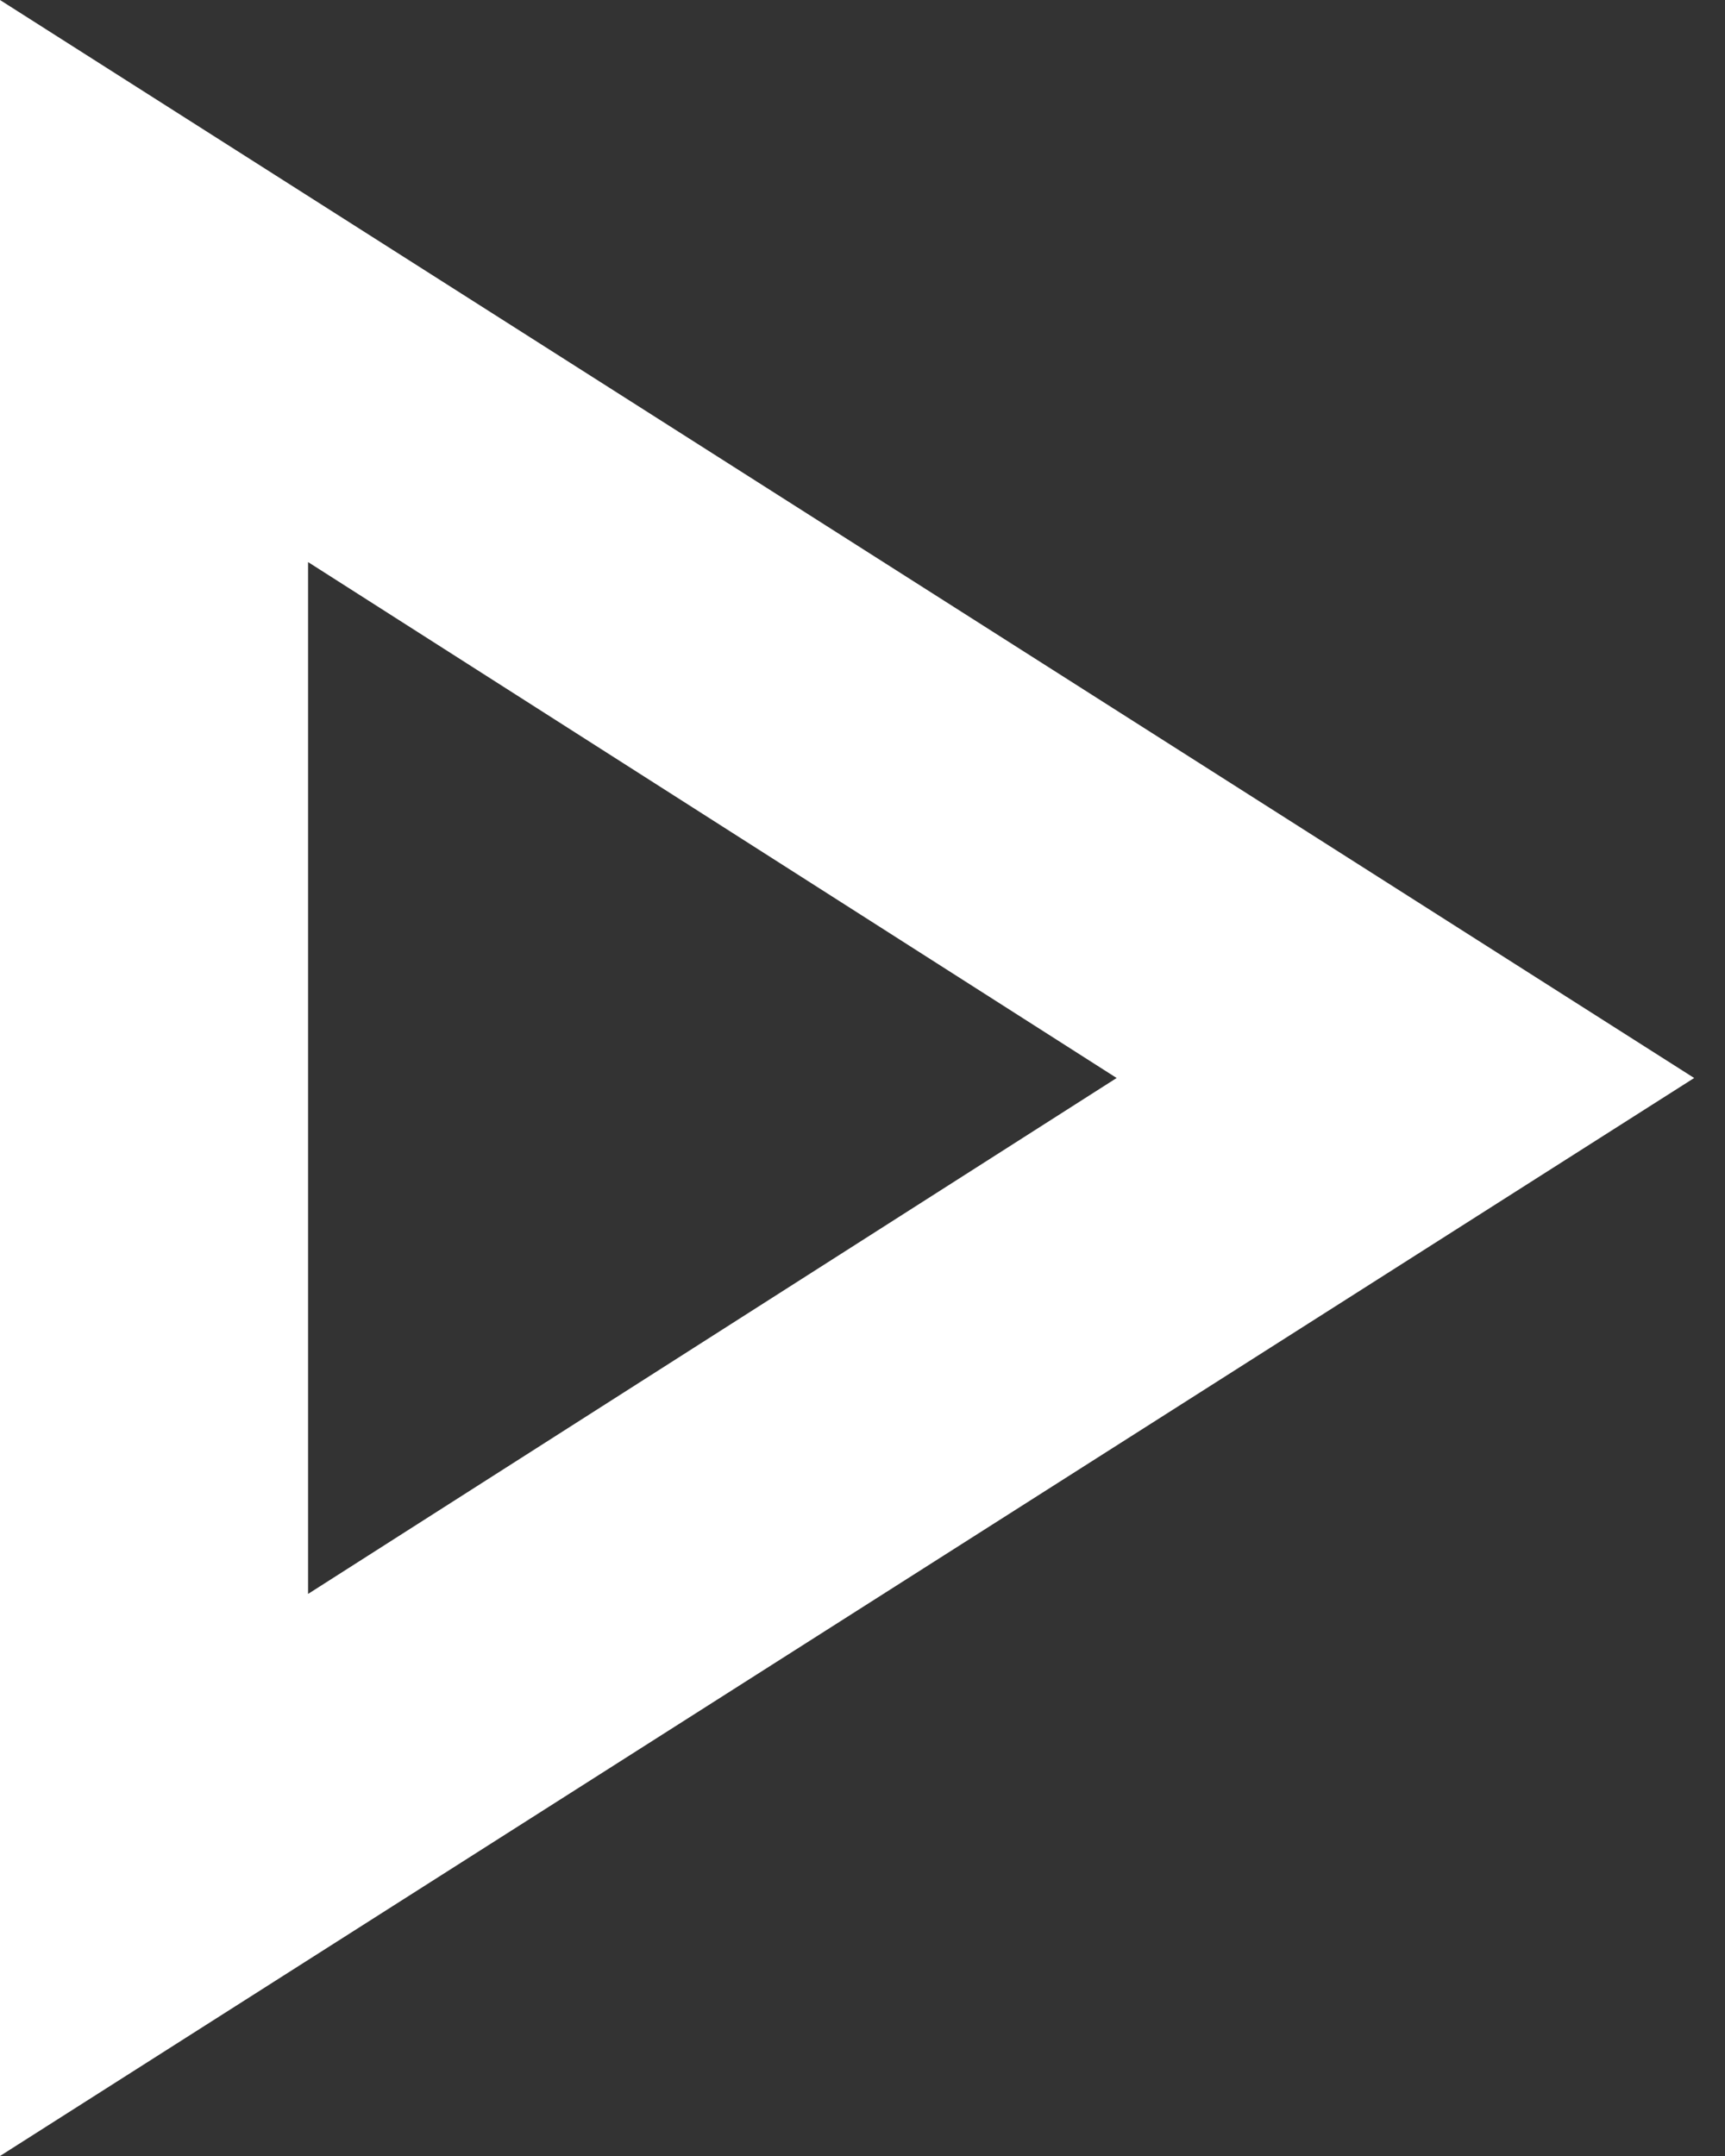 <svg width="24" height="30" viewBox="0 0 24 30" fill="none" xmlns="http://www.w3.org/2000/svg">
    <rect x="0" y="0" width="24" height="30" fill="#333333" stroke="none"/>
    <path d="M0 30V0l23.571 15L0 30zm4.286-7.821L15.536 15 4.286 7.821V22.18z" fill="#fff"/>
</svg>
